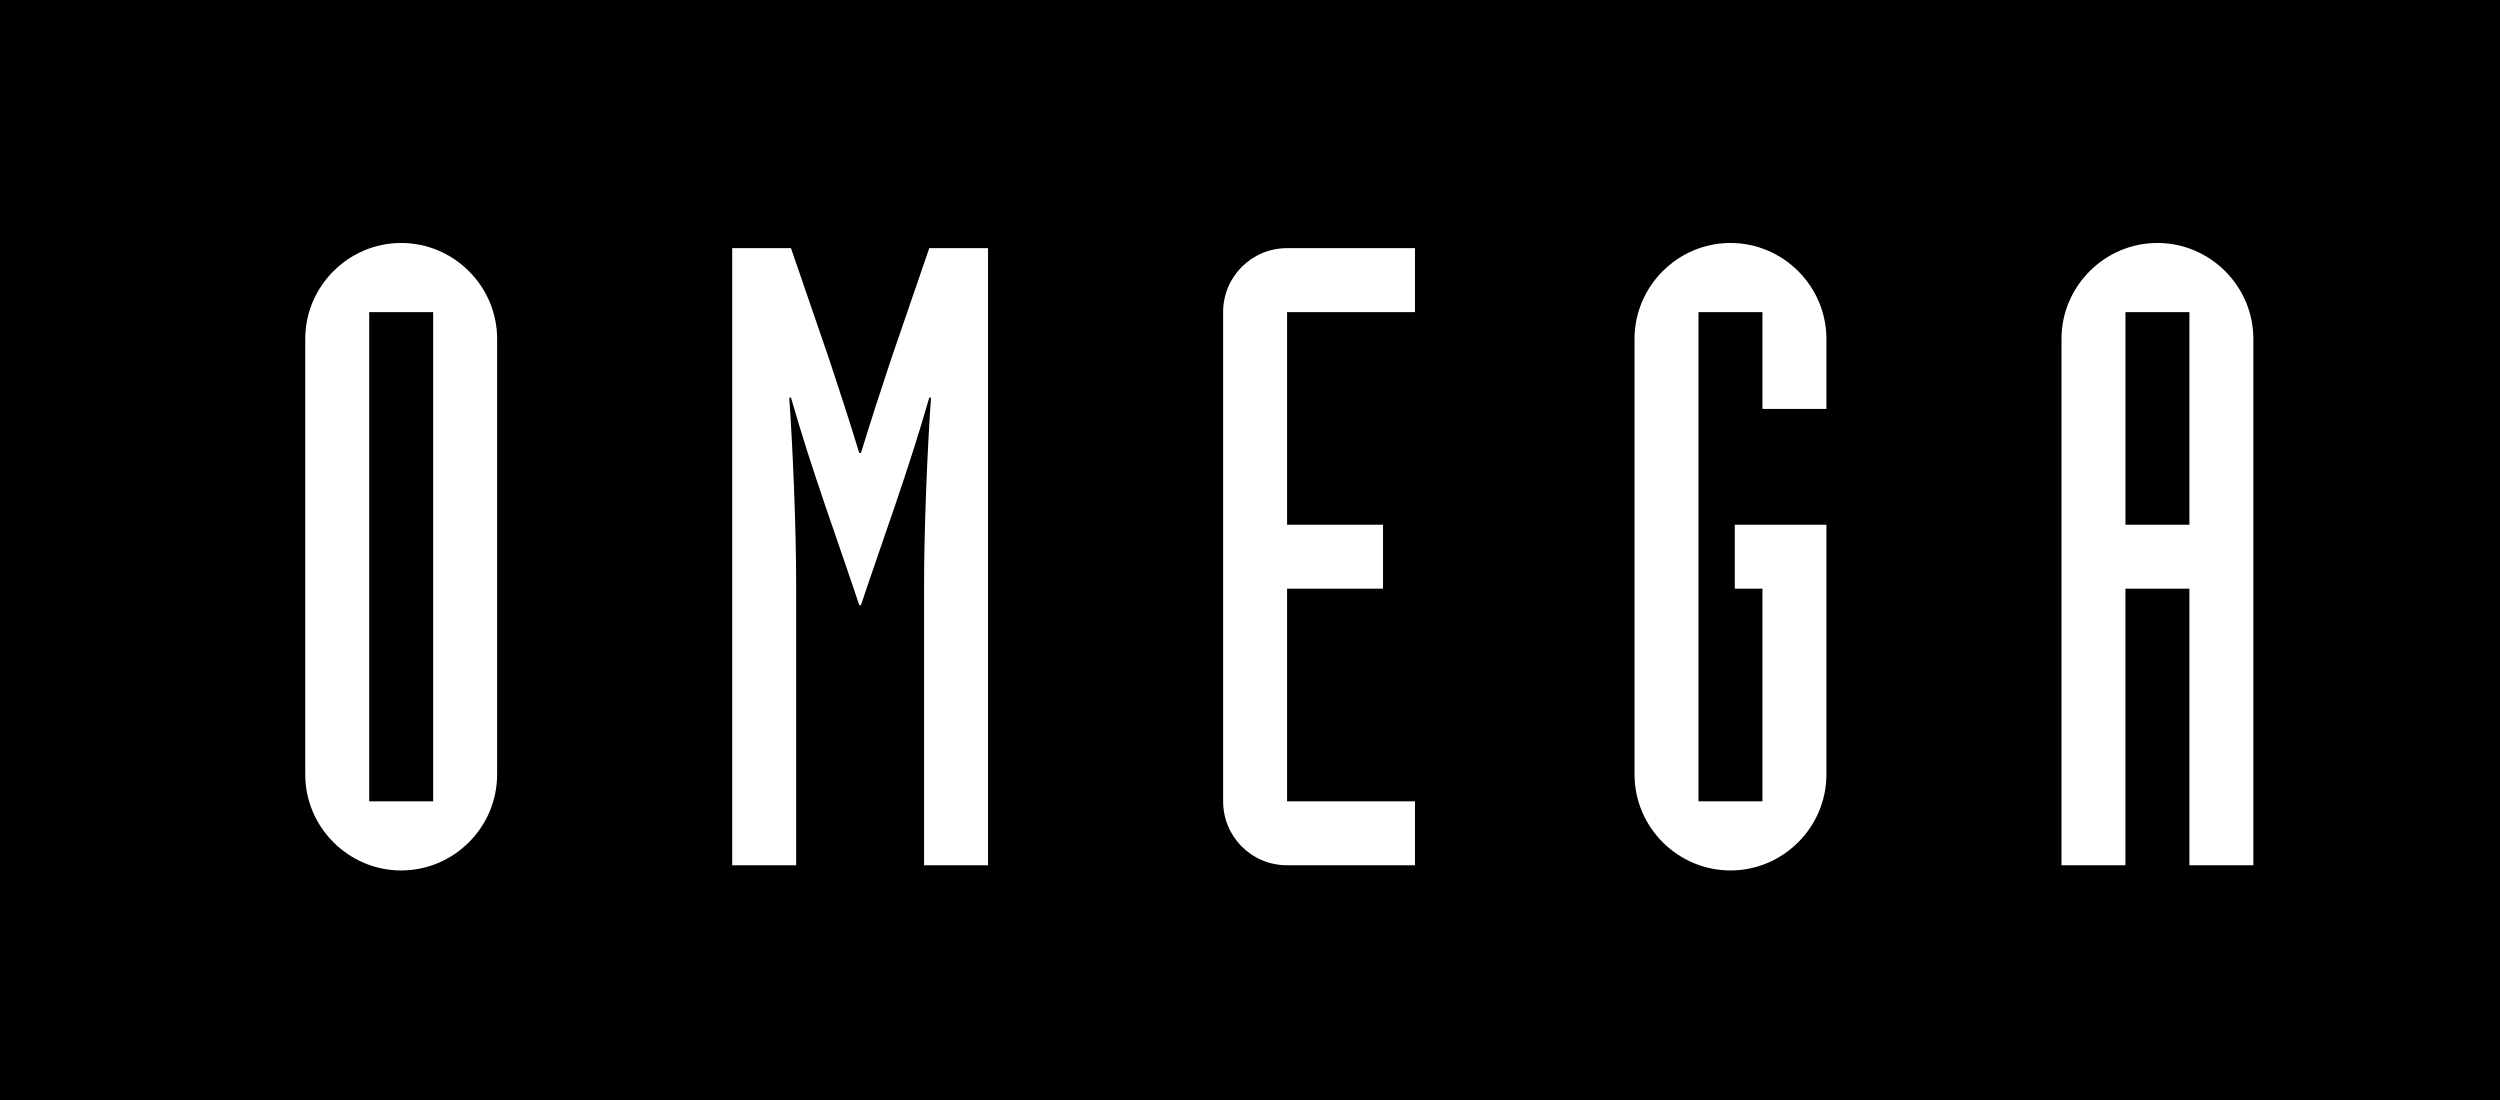 <?xml version="1.0" encoding="UTF-8"?> <svg xmlns="http://www.w3.org/2000/svg" xmlns:xlink="http://www.w3.org/1999/xlink" width="566.929px" height="249.449px" viewBox="0 0 566.929 249.449" version="1.1"><g id="Page-1" stroke="none" stroke-width="1" fill="none" fill-rule="evenodd"><path d="M566.929,0 L566.929,249.449 L0,249.449 L0,0 L566.929,0 Z M90.977,55.099 C79.021,55.099 69.221,64.899 69.221,76.855 L69.221,175.638 C69.221,187.594 79.021,197.394 90.977,197.394 C102.933,197.394 112.733,187.594 112.733,175.638 L112.733,76.855 C112.733,64.899 102.933,55.099 90.977,55.099 Z M392.421,55.099 C380.465,55.099 370.665,64.899 370.665,76.855 L370.665,175.638 C370.665,187.594 380.465,197.394 392.421,197.394 C404.377,197.394 414.177,187.594 414.177,175.638 L414.177,118.995 L393.402,118.995 L393.402,133.499 L399.673,133.499 L399.673,181.714 L385.169,181.714 L385.169,70.779 L399.673,70.779 L399.673,92.731 L414.177,92.731 L414.177,76.855 C414.177,64.899 404.377,55.099 392.421,55.099 Z M489.243,55.099 C477.288,55.099 467.488,64.899 467.488,76.855 L467.488,196.218 L481.991,196.218 L481.991,133.499 L496.495,133.499 L496.495,196.218 L511,196.218 L511,76.855 C511,64.899 501.2,55.099 489.243,55.099 Z M179.371,56.275 L166.043,56.275 L166.043,196.218 L180.547,196.218 L180.547,132.323 C180.547,119.583 179.763,101.159 178.979,90.183 L179.371,90.183 C184.271,107.235 189.759,121.935 194.855,137.222 L195.247,137.222 C200.343,121.935 205.831,107.235 210.731,90.183 L211.123,90.183 C210.723,95.787 210.322,103.334 210.026,111.075 L209.955,113.013 C209.712,119.803 209.555,126.63 209.555,132.323 L209.555,196.218 L224.059,196.218 L224.059,56.275 L210.731,56.275 L202.107,81.363 C199.755,88.419 197.403,95.671 195.247,102.727 L194.855,102.727 C192.699,95.671 190.347,88.419 187.996,81.363 L179.371,56.275 Z M320.881,56.275 L291.873,56.275 C283.838,56.275 277.37,62.743 277.37,70.779 L277.37,181.714 C277.37,189.751 283.838,196.218 291.873,196.218 L320.881,196.218 L320.881,181.714 L291.873,181.714 L291.873,133.499 L313.629,133.499 L313.629,118.995 L291.873,118.995 L291.873,70.779 L320.881,70.779 L320.881,56.275 Z M98.229,70.779 L98.229,181.715 L83.725,181.715 L83.725,70.779 L98.229,70.779 Z M496.496,70.778 L496.496,118.994 L481.992,118.994 L481.992,70.778 L496.496,70.778 Z" id="Combined-Shape" fill="#000000"></path></g></svg> 